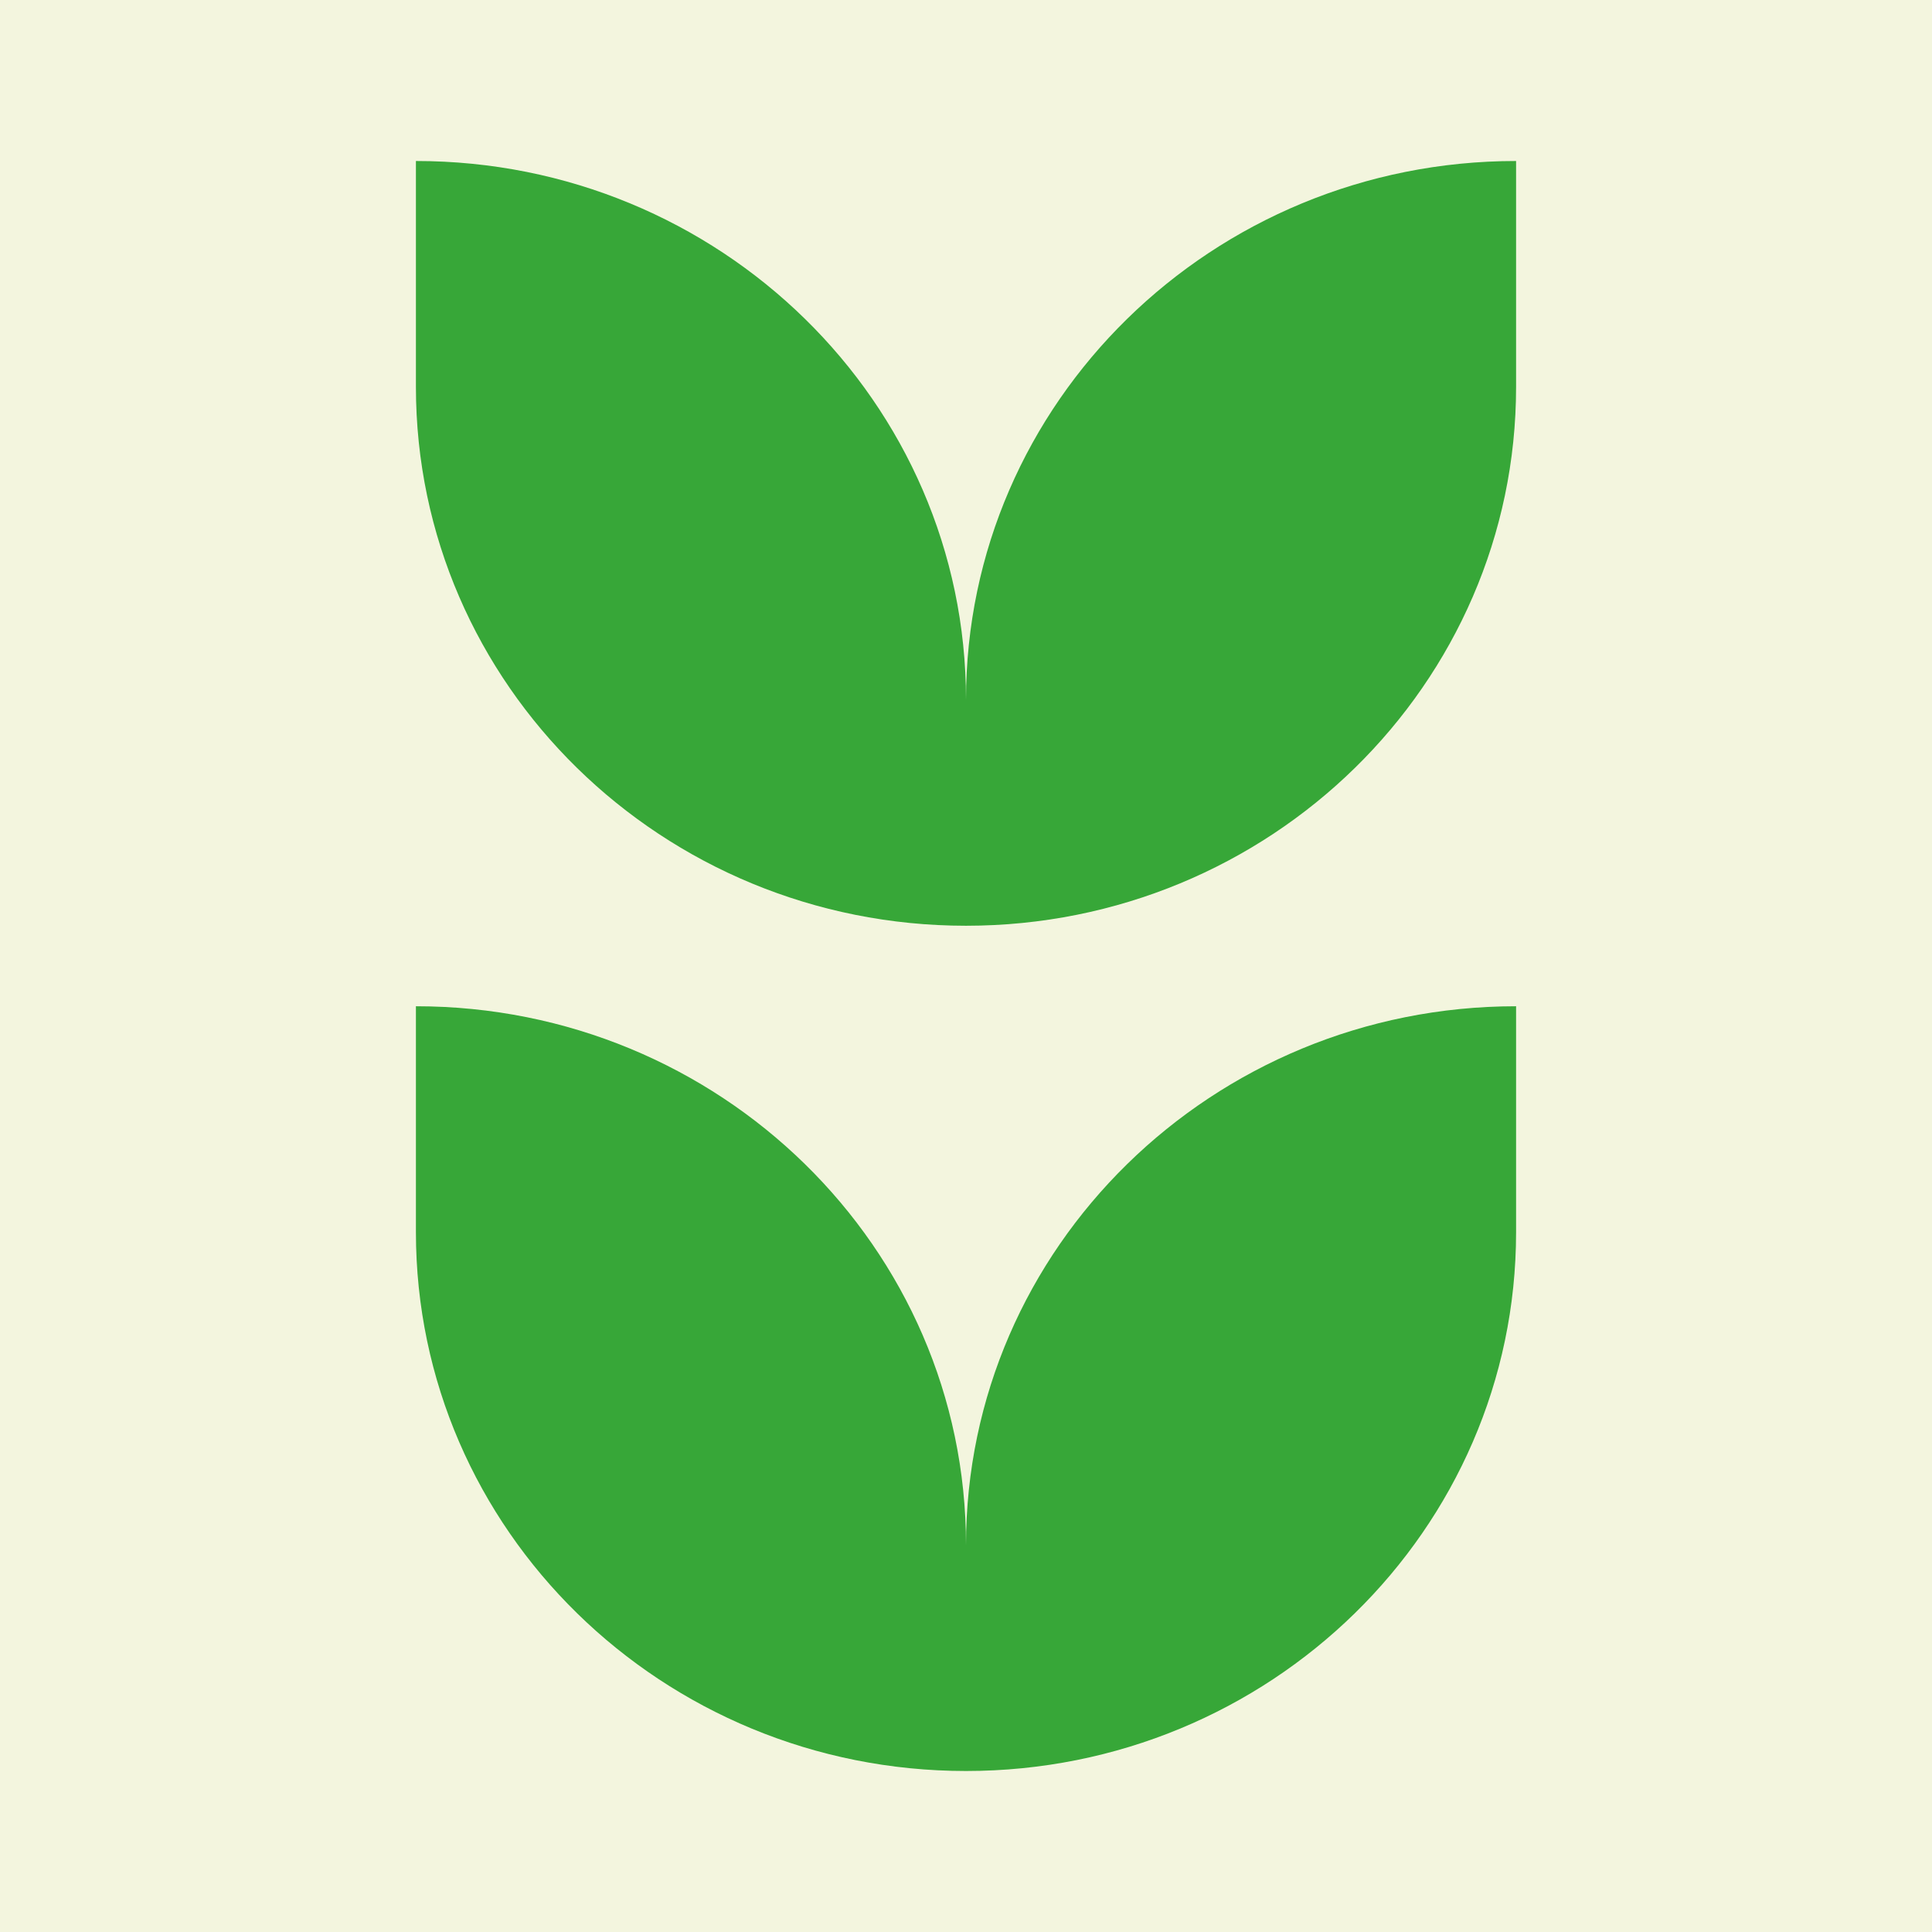<svg width="144" height="144" viewBox="0 0 144 144" fill="none" xmlns="http://www.w3.org/2000/svg">
<rect width="144" height="144" fill="#F3F5DE"/>
<path d="M72 52.162C72 29.972 53.639 12 31 12V28.838C31 51.028 49.361 69 72 69C94.638 69 113 51.01 113 28.838V12C90.362 12 72 29.99 72 52.162Z" fill="#37A738"/>
<path d="M72 115.162C72 92.972 53.639 75 31 75V91.838C31 114.028 49.361 132 72 132C94.638 132 113 114.01 113 91.838V75C90.362 75 72 92.99 72 115.162Z" fill="#37A738"/>
</svg>
